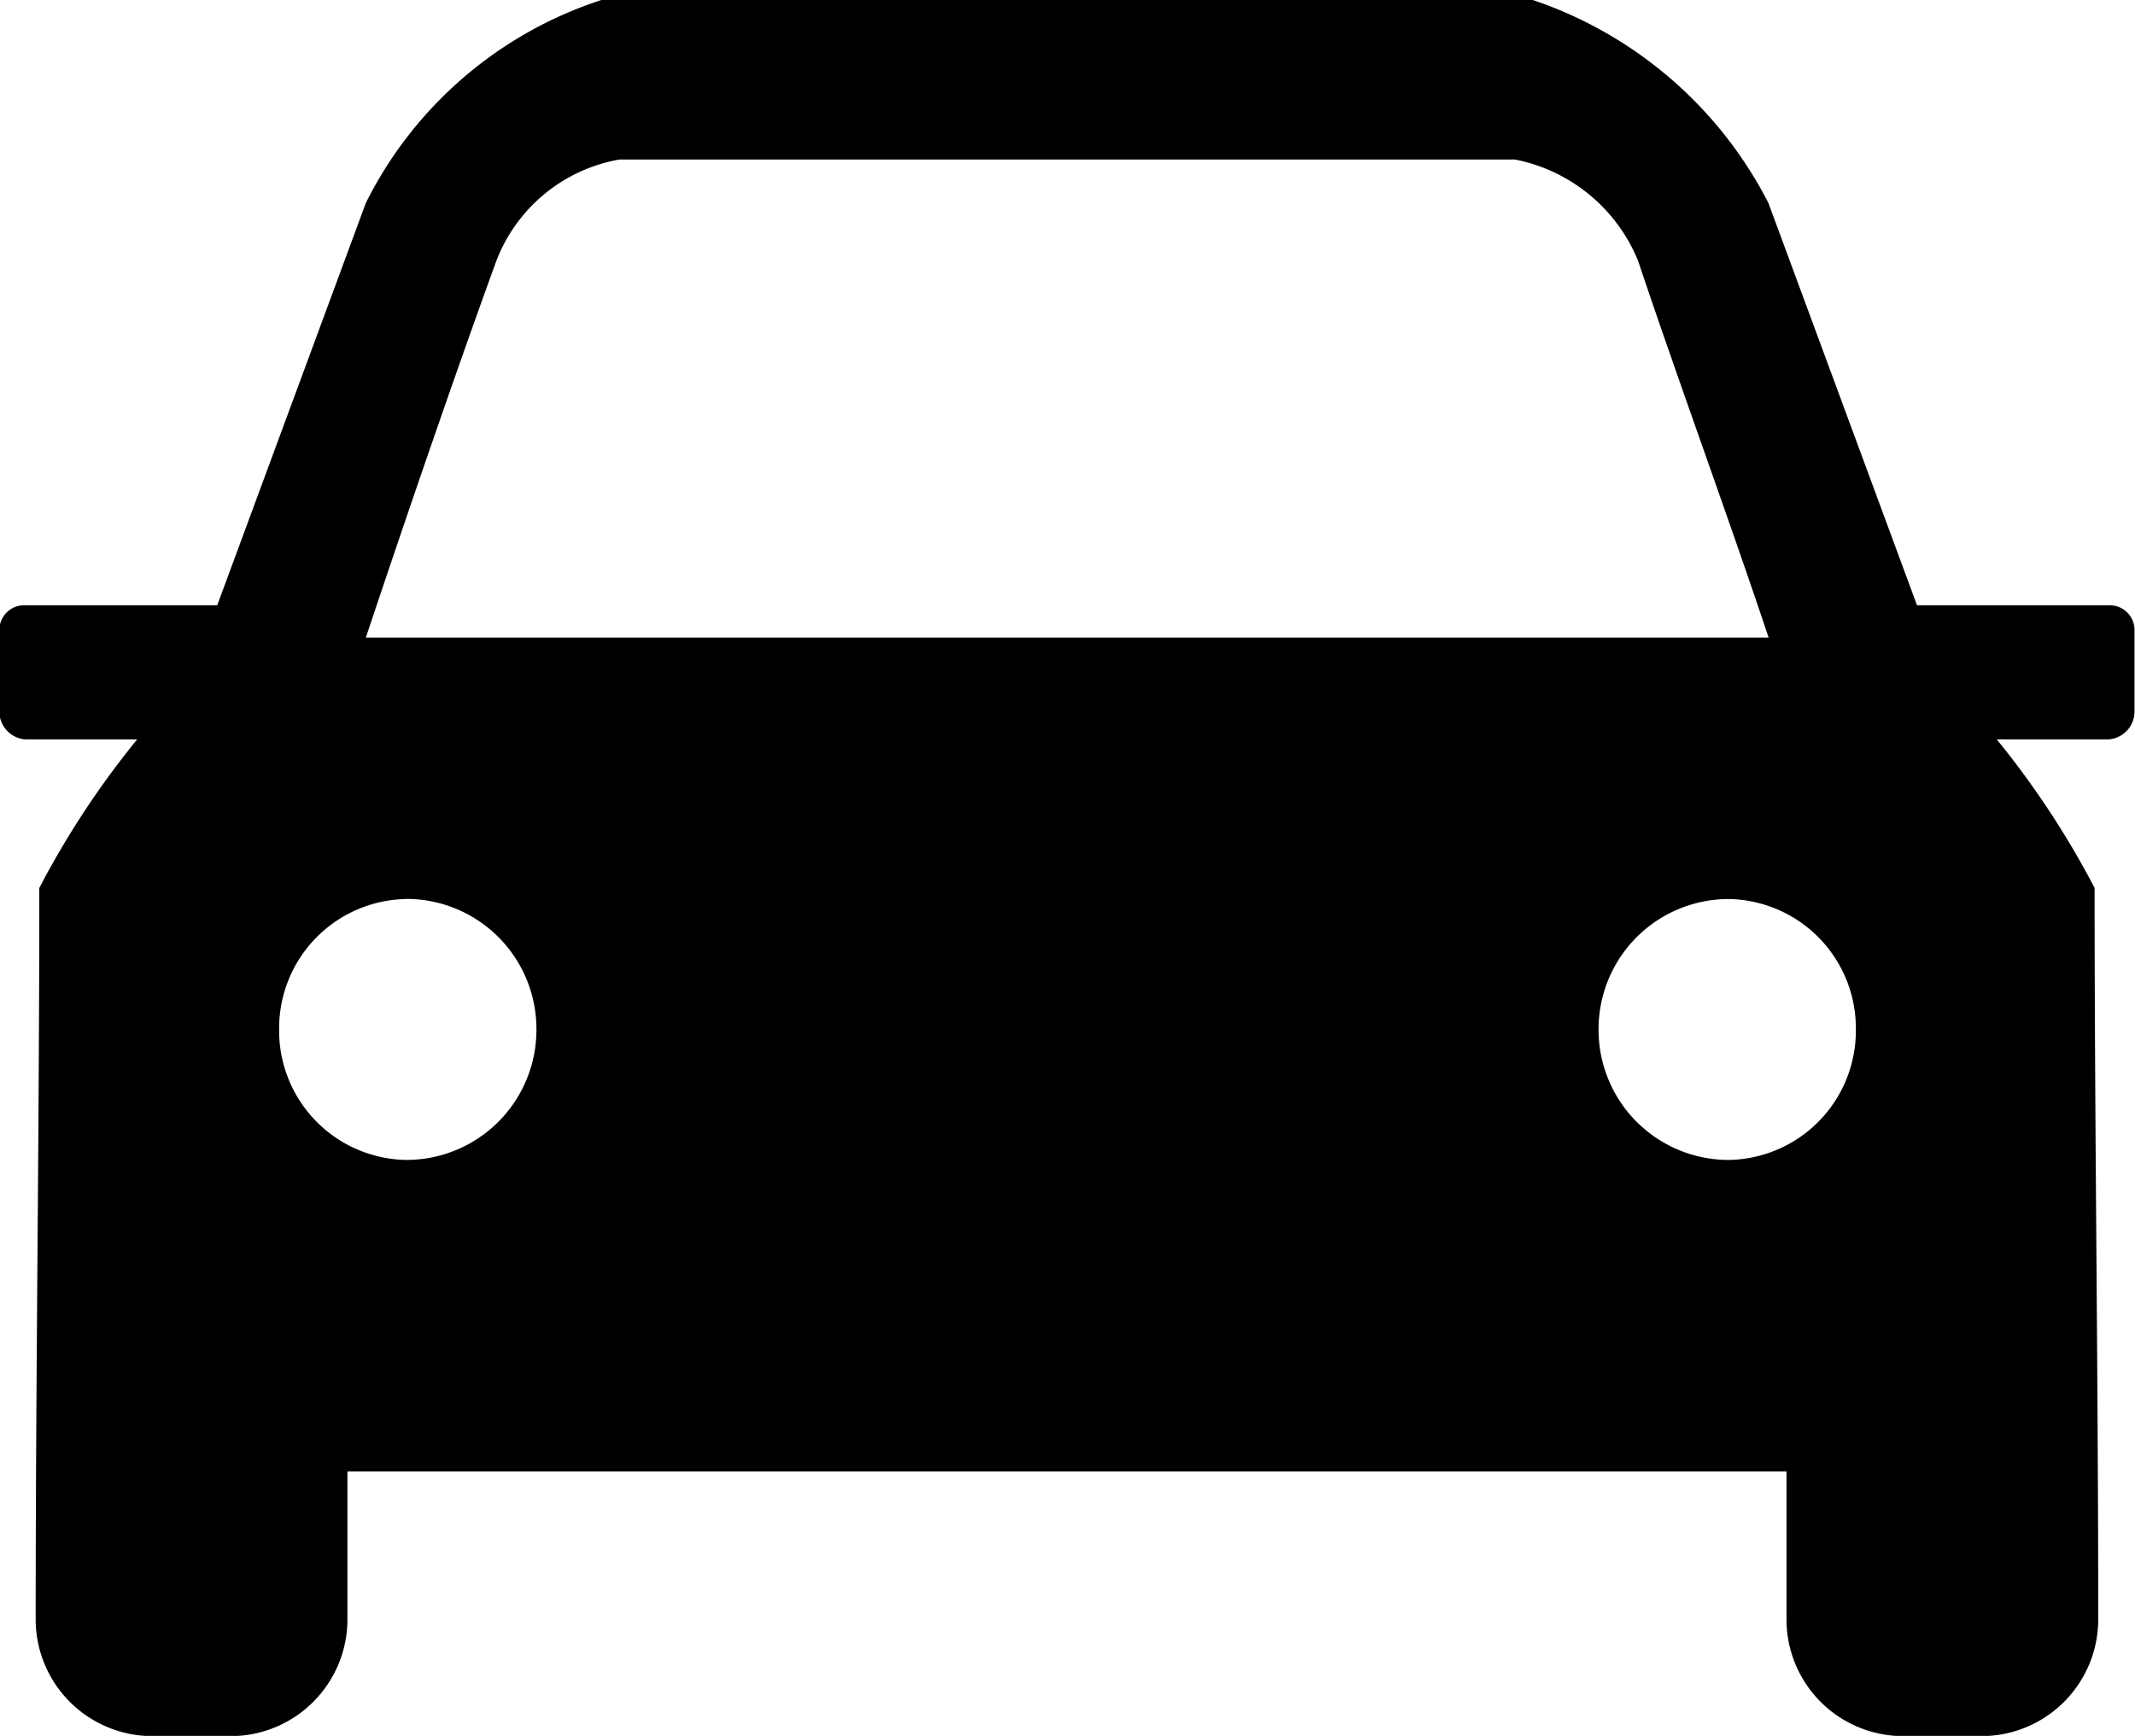 <svg xmlns="http://www.w3.org/2000/svg" xmlns:xlink="http://www.w3.org/1999/xlink" width="31.175" height="25.353" viewBox="0 0 31.175 25.353"><defs><clipPath id="clip-path"><path id="Pfad_180" data-name="Pfad 180" d="M0-560H31.175v25.353H0Z" transform="translate(0 559.997)" fill="none"></path></clipPath></defs><g id="Gruppe_231" data-name="Gruppe 231" transform="translate(0 559.997)"><g id="Gruppe_230" data-name="Gruppe 230" transform="translate(0 -559.997)" clip-path="url(#clip-path)"><g id="Gruppe_229" data-name="Gruppe 229" transform="translate(0 0)"><path id="Pfad_179" data-name="Pfad 179" d="M-125.007-276.812a1.9,1.9,0,0,1,1.905,1.905A1.9,1.9,0,0,1-125.007-273a1.887,1.887,0,0,1-1.852-1.905,1.887,1.887,0,0,1,1.852-1.905m19.319,0a1.9,1.9,0,0,0-1.905,1.905A1.9,1.9,0,0,0-105.688-273a1.887,1.887,0,0,0,1.852-1.905,1.887,1.887,0,0,0-1.852-1.905m-16.2-10.8a2.363,2.363,0,0,0-1.8,1.482c-.635,1.747-1.323,3.758-1.905,5.5h20.483c-.582-1.747-1.323-3.758-1.905-5.5a2.452,2.452,0,0,0-1.8-1.482Zm-5.875,6.51,2.17-5.875a5.872,5.872,0,0,1,3.44-2.964h13.6a6.029,6.029,0,0,1,3.44,2.964l2.17,5.875h2.805a.362.362,0,0,1,.371.371v1.164a.409.409,0,0,1-.371.423h-1.641a12.841,12.841,0,0,1,1.429,2.17c0,3.546.053,7.093.053,10.692a1.705,1.705,0,0,1-1.694,1.694h-1.164a1.705,1.705,0,0,1-1.694-1.694v-2.17h-21.013v2.17a1.705,1.705,0,0,1-1.694,1.694h-1.164a1.705,1.705,0,0,1-1.694-1.694c0-3.6.053-7.145.053-10.692a12.842,12.842,0,0,1,1.429-2.17h-1.641a.409.409,0,0,1-.371-.423v-1.164a.362.362,0,0,1,.371-.371h2.805Z" transform="translate(130.935 289.939)" fill-rule="evenodd"></path></g></g></g></svg>